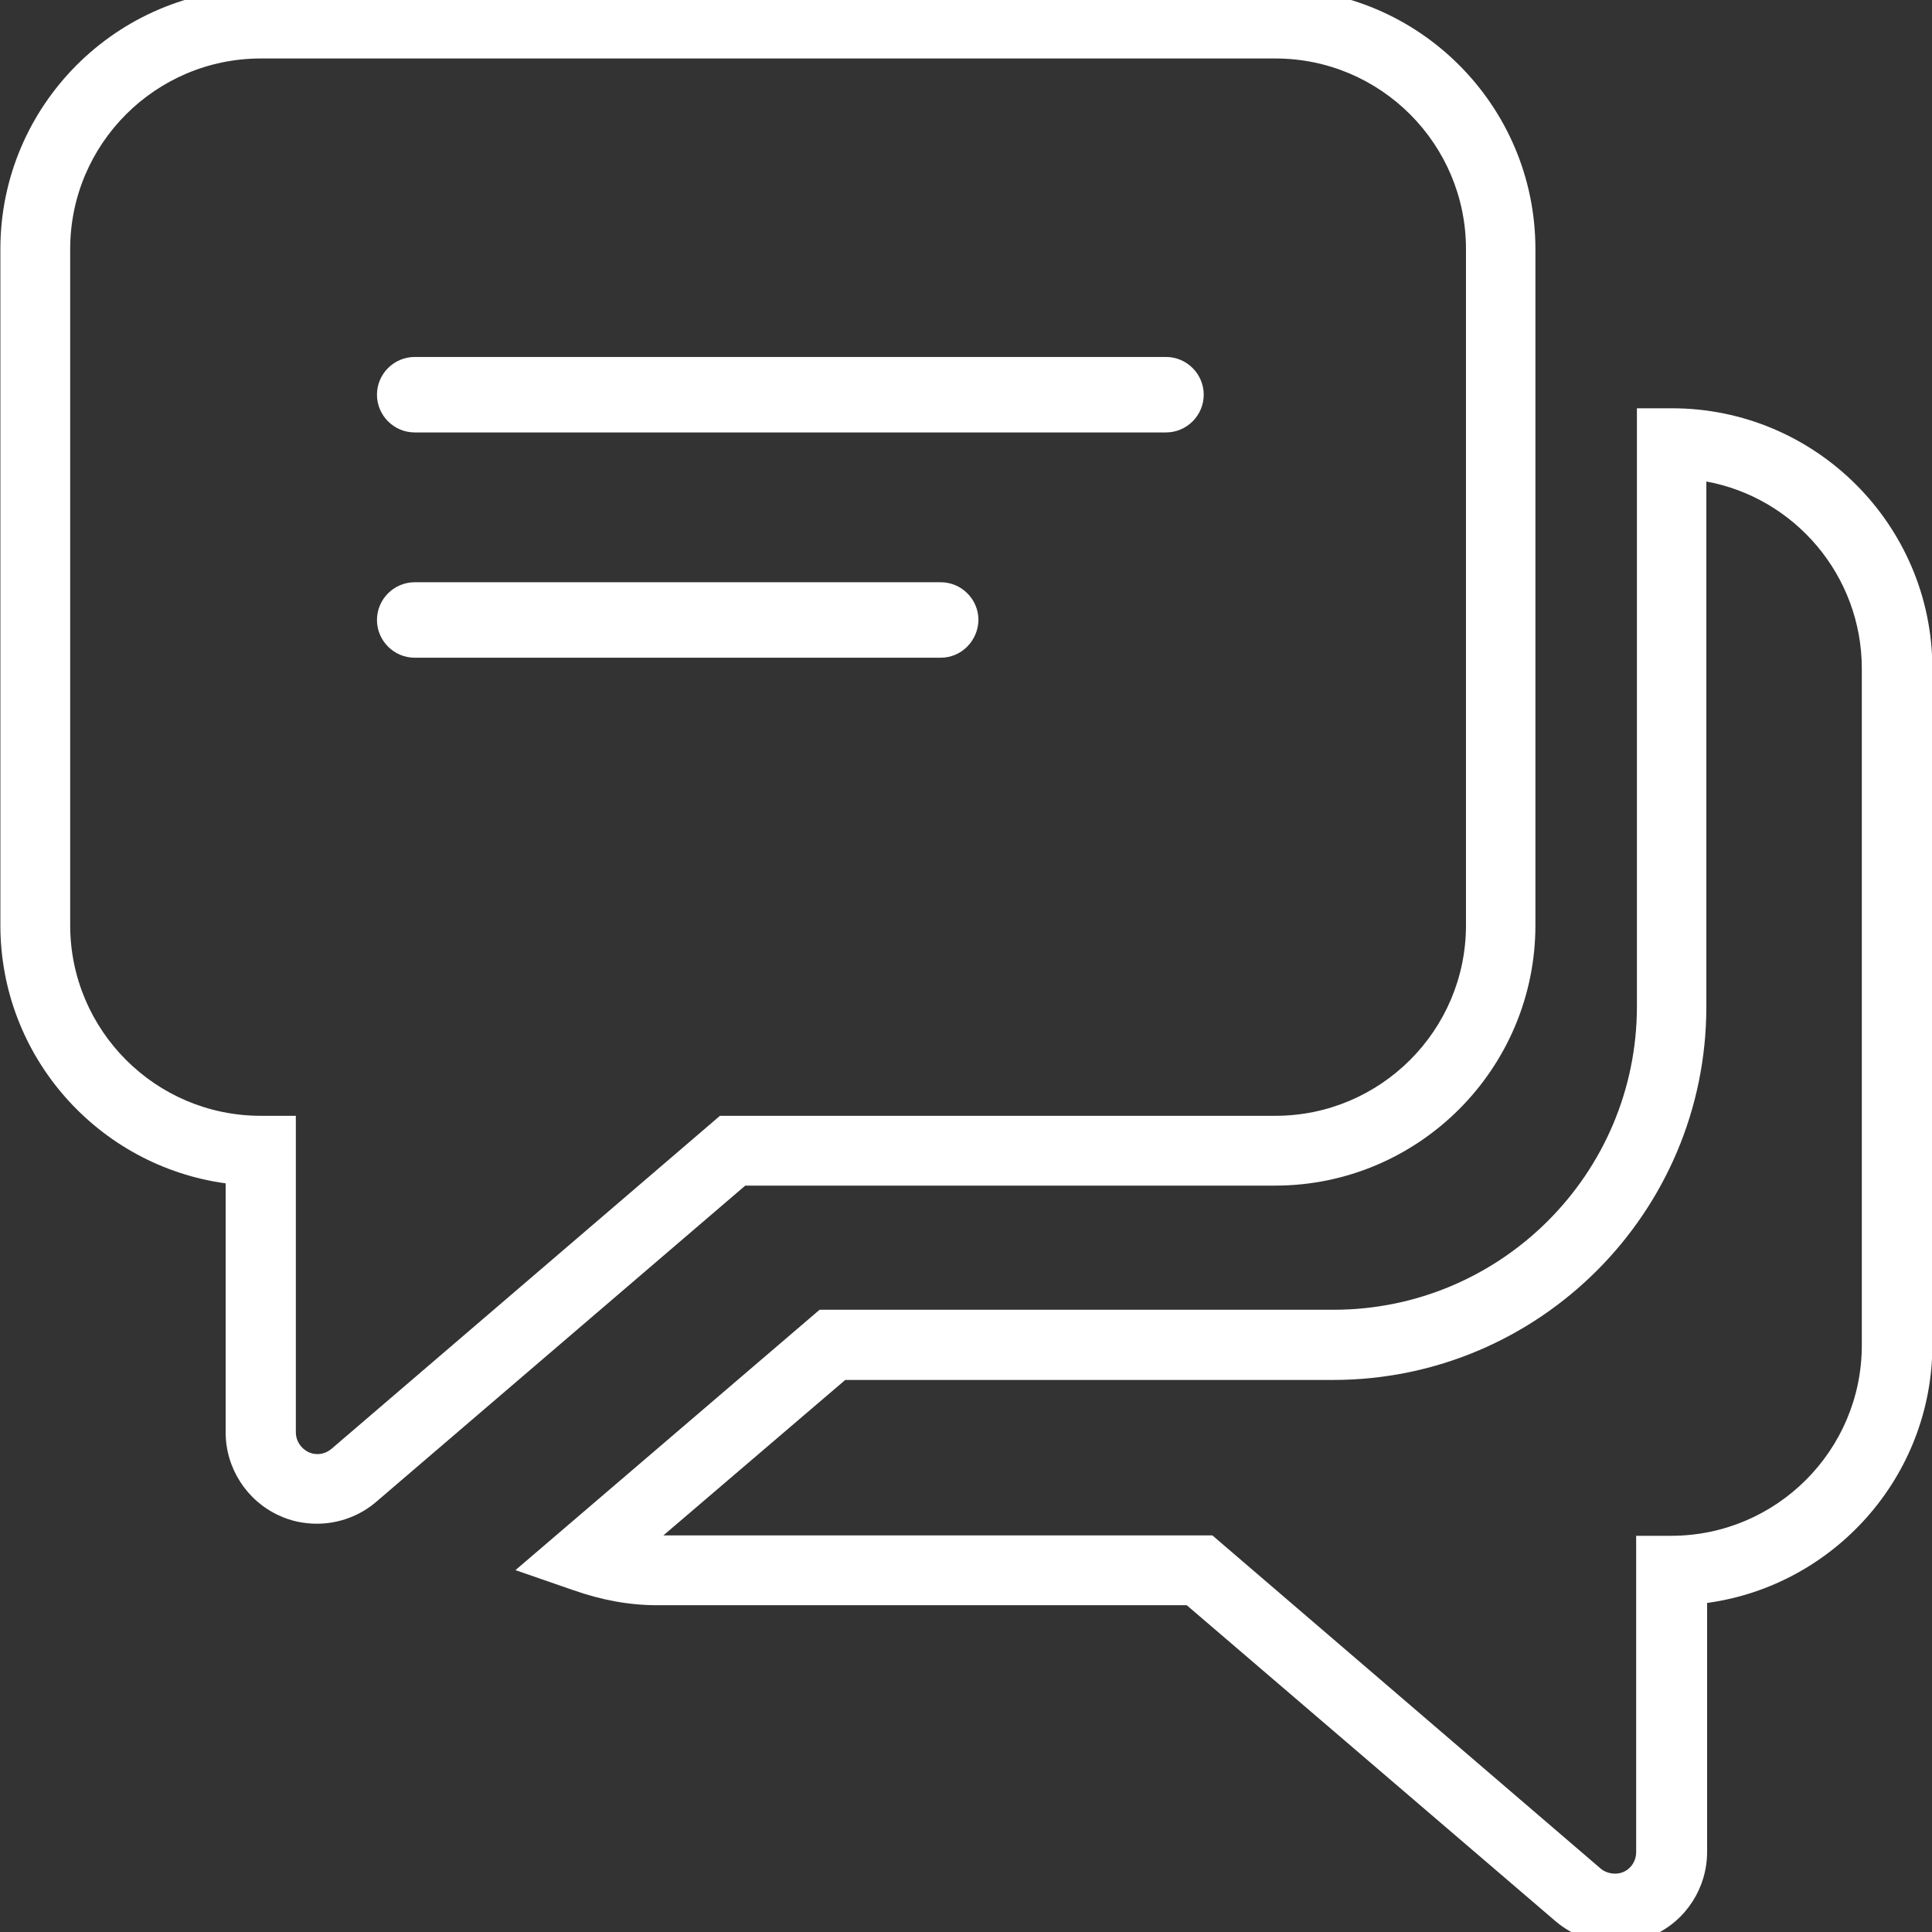 <?xml version="1.0" encoding="utf-8"?>
<!-- Generator: Adobe Illustrator 23.0.2, SVG Export Plug-In . SVG Version: 6.00 Build 0)  -->
<svg version="1.1" id="Layer_1" xmlns="http://www.w3.org/2000/svg" xmlns:xlink="http://www.w3.org/1999/xlink" x="0px" y="0px"
	 viewBox="0 0 512 512" style="enable-background:new 0 0 512 512;" xml:space="preserve">
<rect x="0" y="0" width="512" height="512" fill="#333333" stroke="none"/>
<style type="text/css">
	.st0{fill:#FFFFFF;}
</style>
<g>
	<g>
		<g>
			<g>
				<g>
					<path class="st0" d="M428,515c-5.7,0-11.3-2.1-15.7-5.8l-97.8-83.8H174.1c-7.2,0-14.5-1.3-22.2-4l-15.3-5.3l80.6-69h136.2
						c44.3,0,80.4-36,80.4-80.4V108.2h9.3c38,0,69,30.9,69,69v179.2c0,34.9-26.1,63.8-59.7,68.4v66c0,9.4-5.5,18.1-14.1,22
						C435,514.2,431.5,515,428,515z M175.8,406.9h145.5l102.9,88.3c1.6,1.4,4.2,1.7,6,0.9c2.1-0.9,3.4-3,3.4-5.2v-83.9h9.3
						c27.8,0,50.5-22.6,50.5-50.5V177.2c0-24.7-17.8-45.3-41.2-49.6v139.2c0,54.5-44.3,98.9-98.9,98.9H224L175.8,406.9z"/>
				</g>
			</g>
		</g>
		<g>
			<g>
				<g>
					<path class="st0" d="M84,403.8c-3.5,0-6.9-0.7-10.1-2.2c-8.5-3.9-14.1-12.5-14.1-22v-66C26.1,309,0.1,280.1,0.1,245.2V66
						c0-38,30.9-69,69-69h268.8c38,0,69,30.9,69,69v179.2c0,38-30.9,69-69,69H197.5L99.7,398C95.4,401.7,89.8,403.8,84,403.8z
						 M69.1,15.5c-27.8,0-50.5,22.6-50.5,50.5v179.2c0,27.8,22.6,50.5,50.5,50.5h9.3v83.9c0,2.2,1.3,4.2,3.3,5.2
						c2.1,1,4.4,0.6,6.1-0.8l103-88.3h147.2c27.8,0,50.5-22.6,50.5-50.5V66c0-27.8-22.6-50.5-50.5-50.5H69.1z"/>
				</g>
			</g>
		</g>
	</g>
	<path class="st0" d="M309,114.6H109.9c-5.5,0-10-4.5-10-10c0-5.5,4.5-10,10-10H309c5.5,0,10,4.5,10,10
		C319,110.1,314.5,114.6,309,114.6z"/>
	<path class="st0" d="M249.3,174.3H109.9c-5.5,0-10-4.5-10-10c0-5.5,4.5-10,10-10h139.4c5.5,0,10,4.5,10,10
		C259.2,169.8,254.8,174.3,249.3,174.3z"/>
</g>
</svg>
